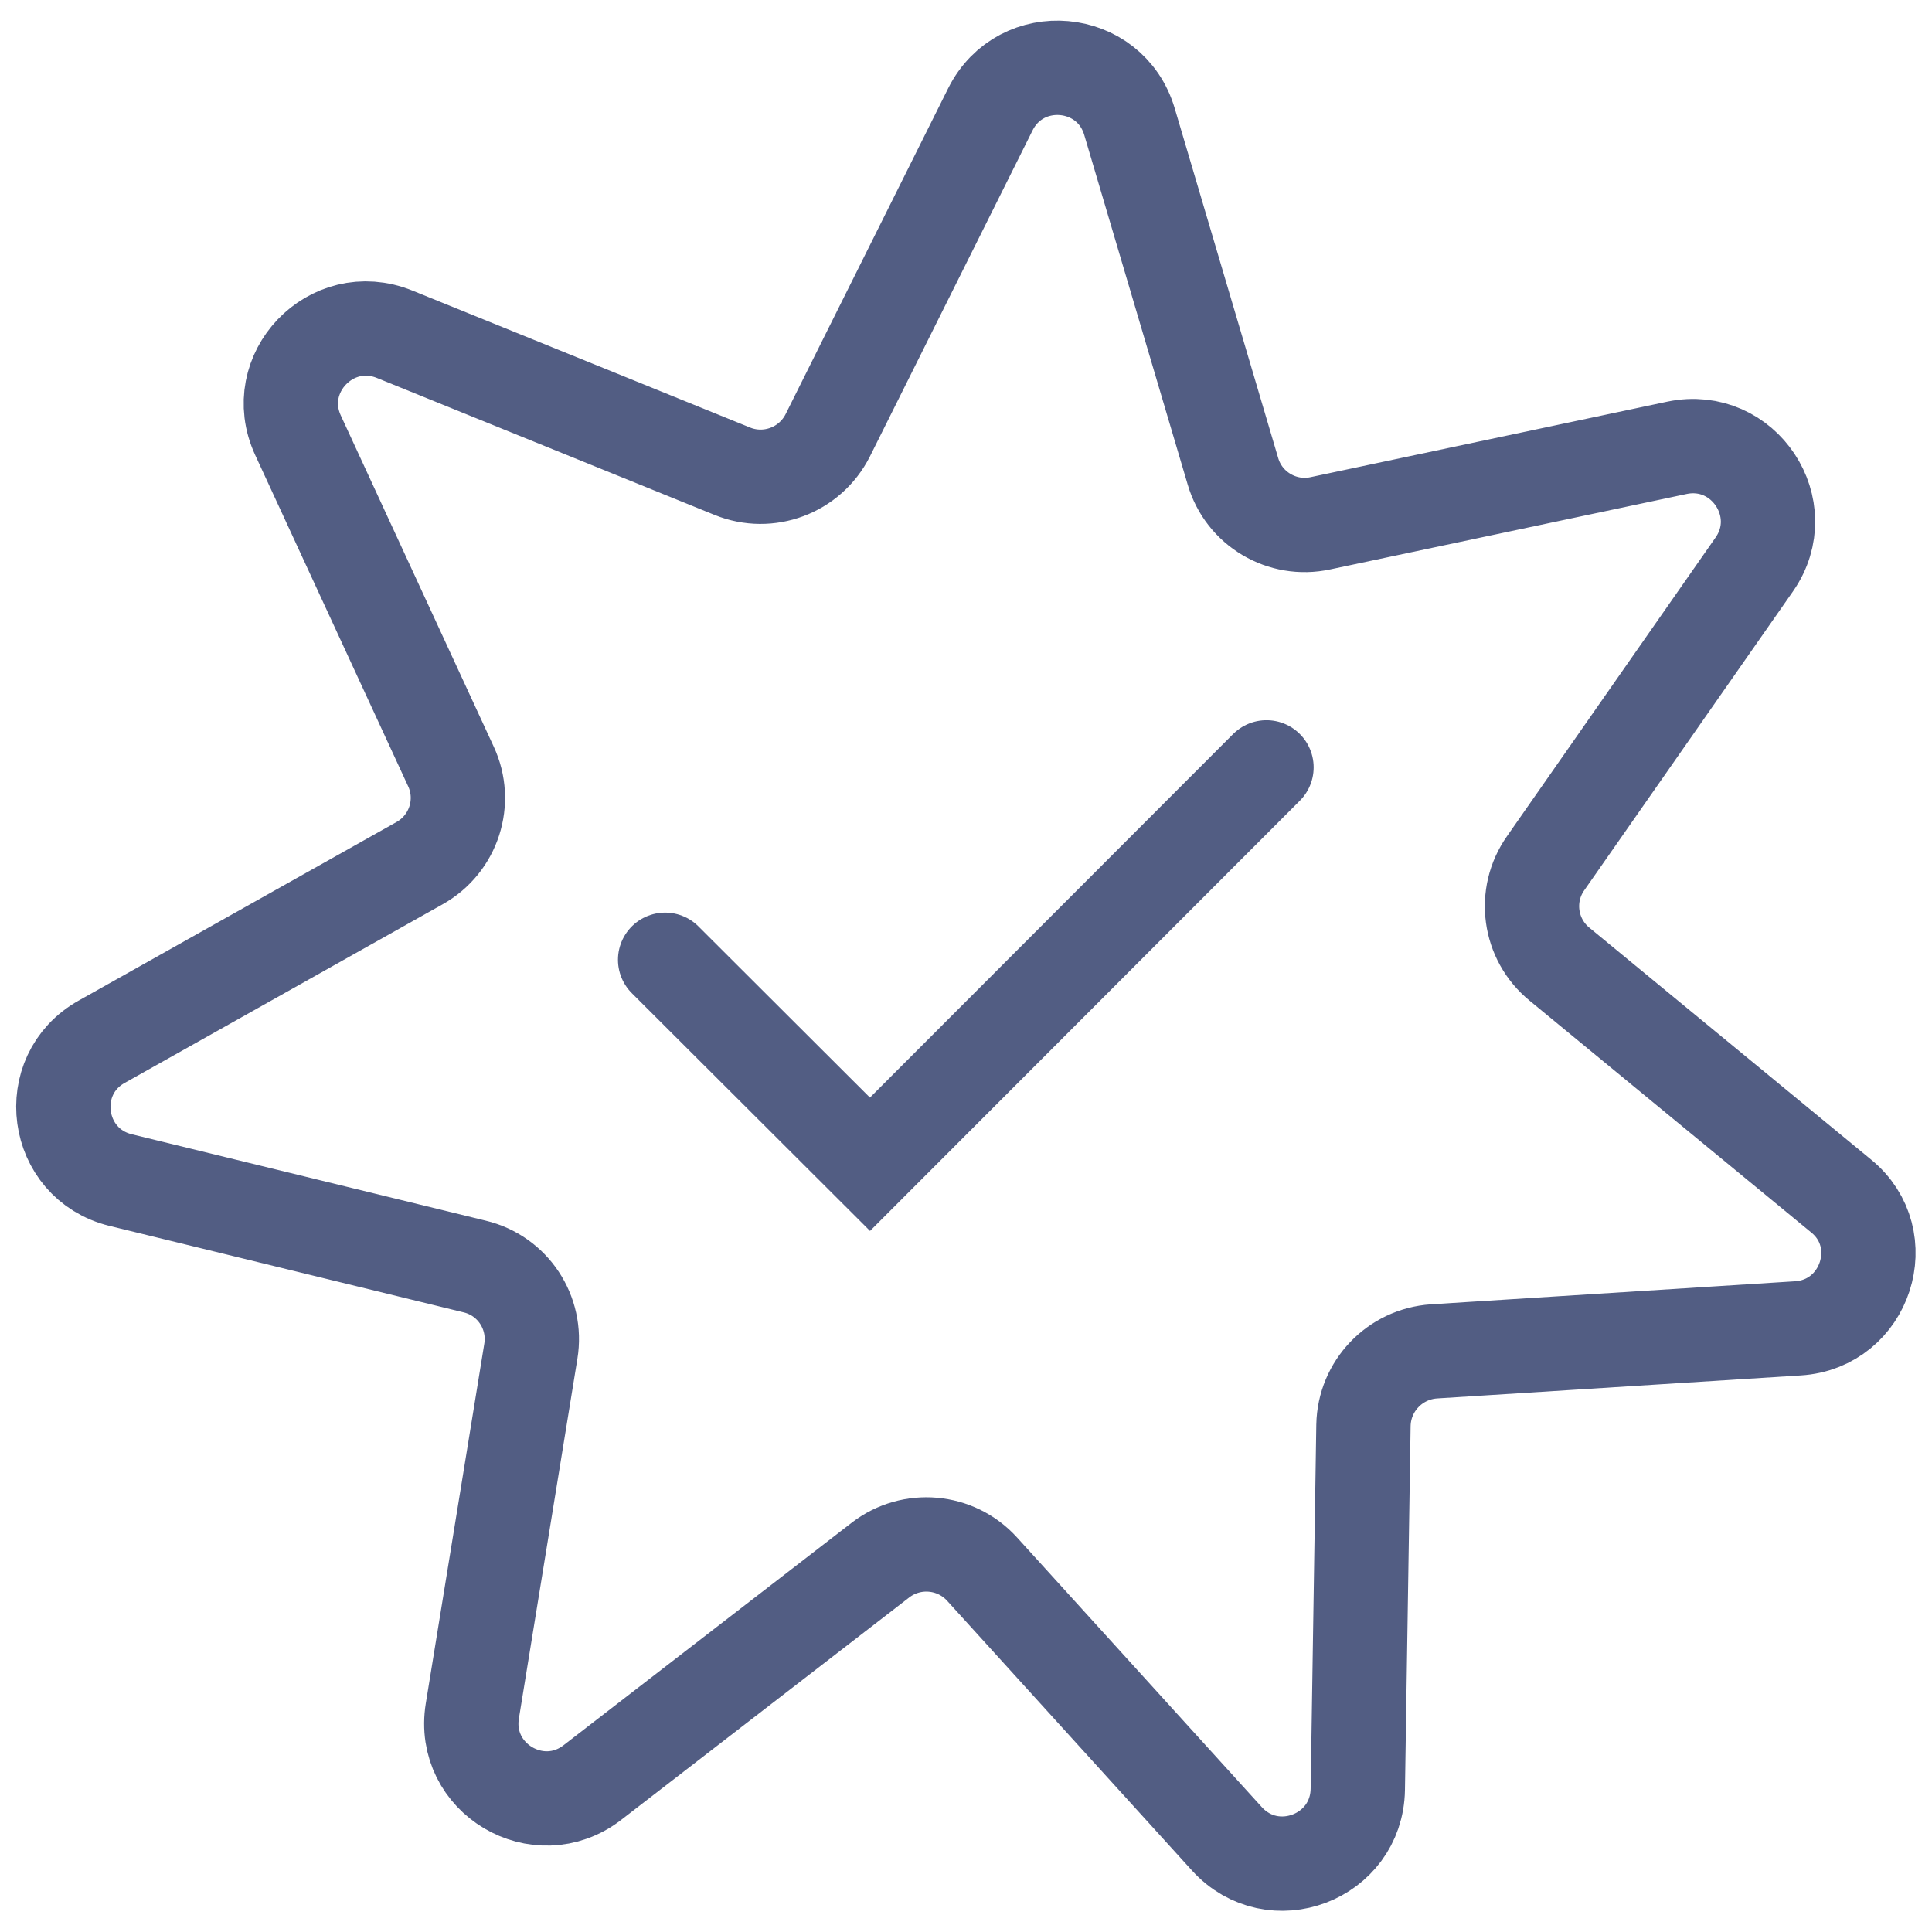 <?xml version="1.0" encoding="UTF-8"?> <svg xmlns="http://www.w3.org/2000/svg" xmlns:xlink="http://www.w3.org/1999/xlink" version="1.1" id="Слой_1" x="0px" y="0px" viewBox="0 0 512.1 512" style="enable-background:new 0 0 512.1 512;" xml:space="preserve"> <style type="text/css"> .st0{fill:none;stroke:#525D83;stroke-width:25;stroke-miterlimit:10;} .st1{fill:none;stroke:#525D83;stroke-width:25;stroke-linecap:round;stroke-miterlimit:10;} </style> <g> <path class="st0" d="M476.5,352.1l-96.4,6.1c-10.4,0.7-18.5,9.2-18.7,19.6l-1.5,96.5c-0.3,18.1-22.5,26.5-34.7,13.1l-64.9-71.5 c-7-7.7-18.7-8.7-26.9-2.4l-76.4,59c-14.3,11-34.7-1.1-31.8-19l15.5-95.3c1.7-10.3-4.8-20.1-14.9-22.5L32,312.8 c-17.6-4.3-20.8-27.9-5-36.7l84.2-47.3c9.1-5.1,12.7-16.3,8.3-25.7L79,115.4c-7.6-16.4,8.8-33.6,25.6-26.8l89.5,36.3 c9.6,3.9,20.6-0.2,25.3-9.5L262.5,29c8.1-16.2,31.8-14.1,36.9,3.3l27.4,92.6c2.9,10,13.1,16,23.2,13.8l94.5-20 c17.7-3.7,30.8,16.1,20.5,30.9l-55.3,79.2c-6,8.5-4.4,20.2,3.7,26.8l74.6,61.4C501.9,328.3,494.6,351,476.5,352.1z"></path> <polyline class="st1" points="176.3,254.4 230.6,308.6 335.7,203.4 "></polyline> </g> </svg> 